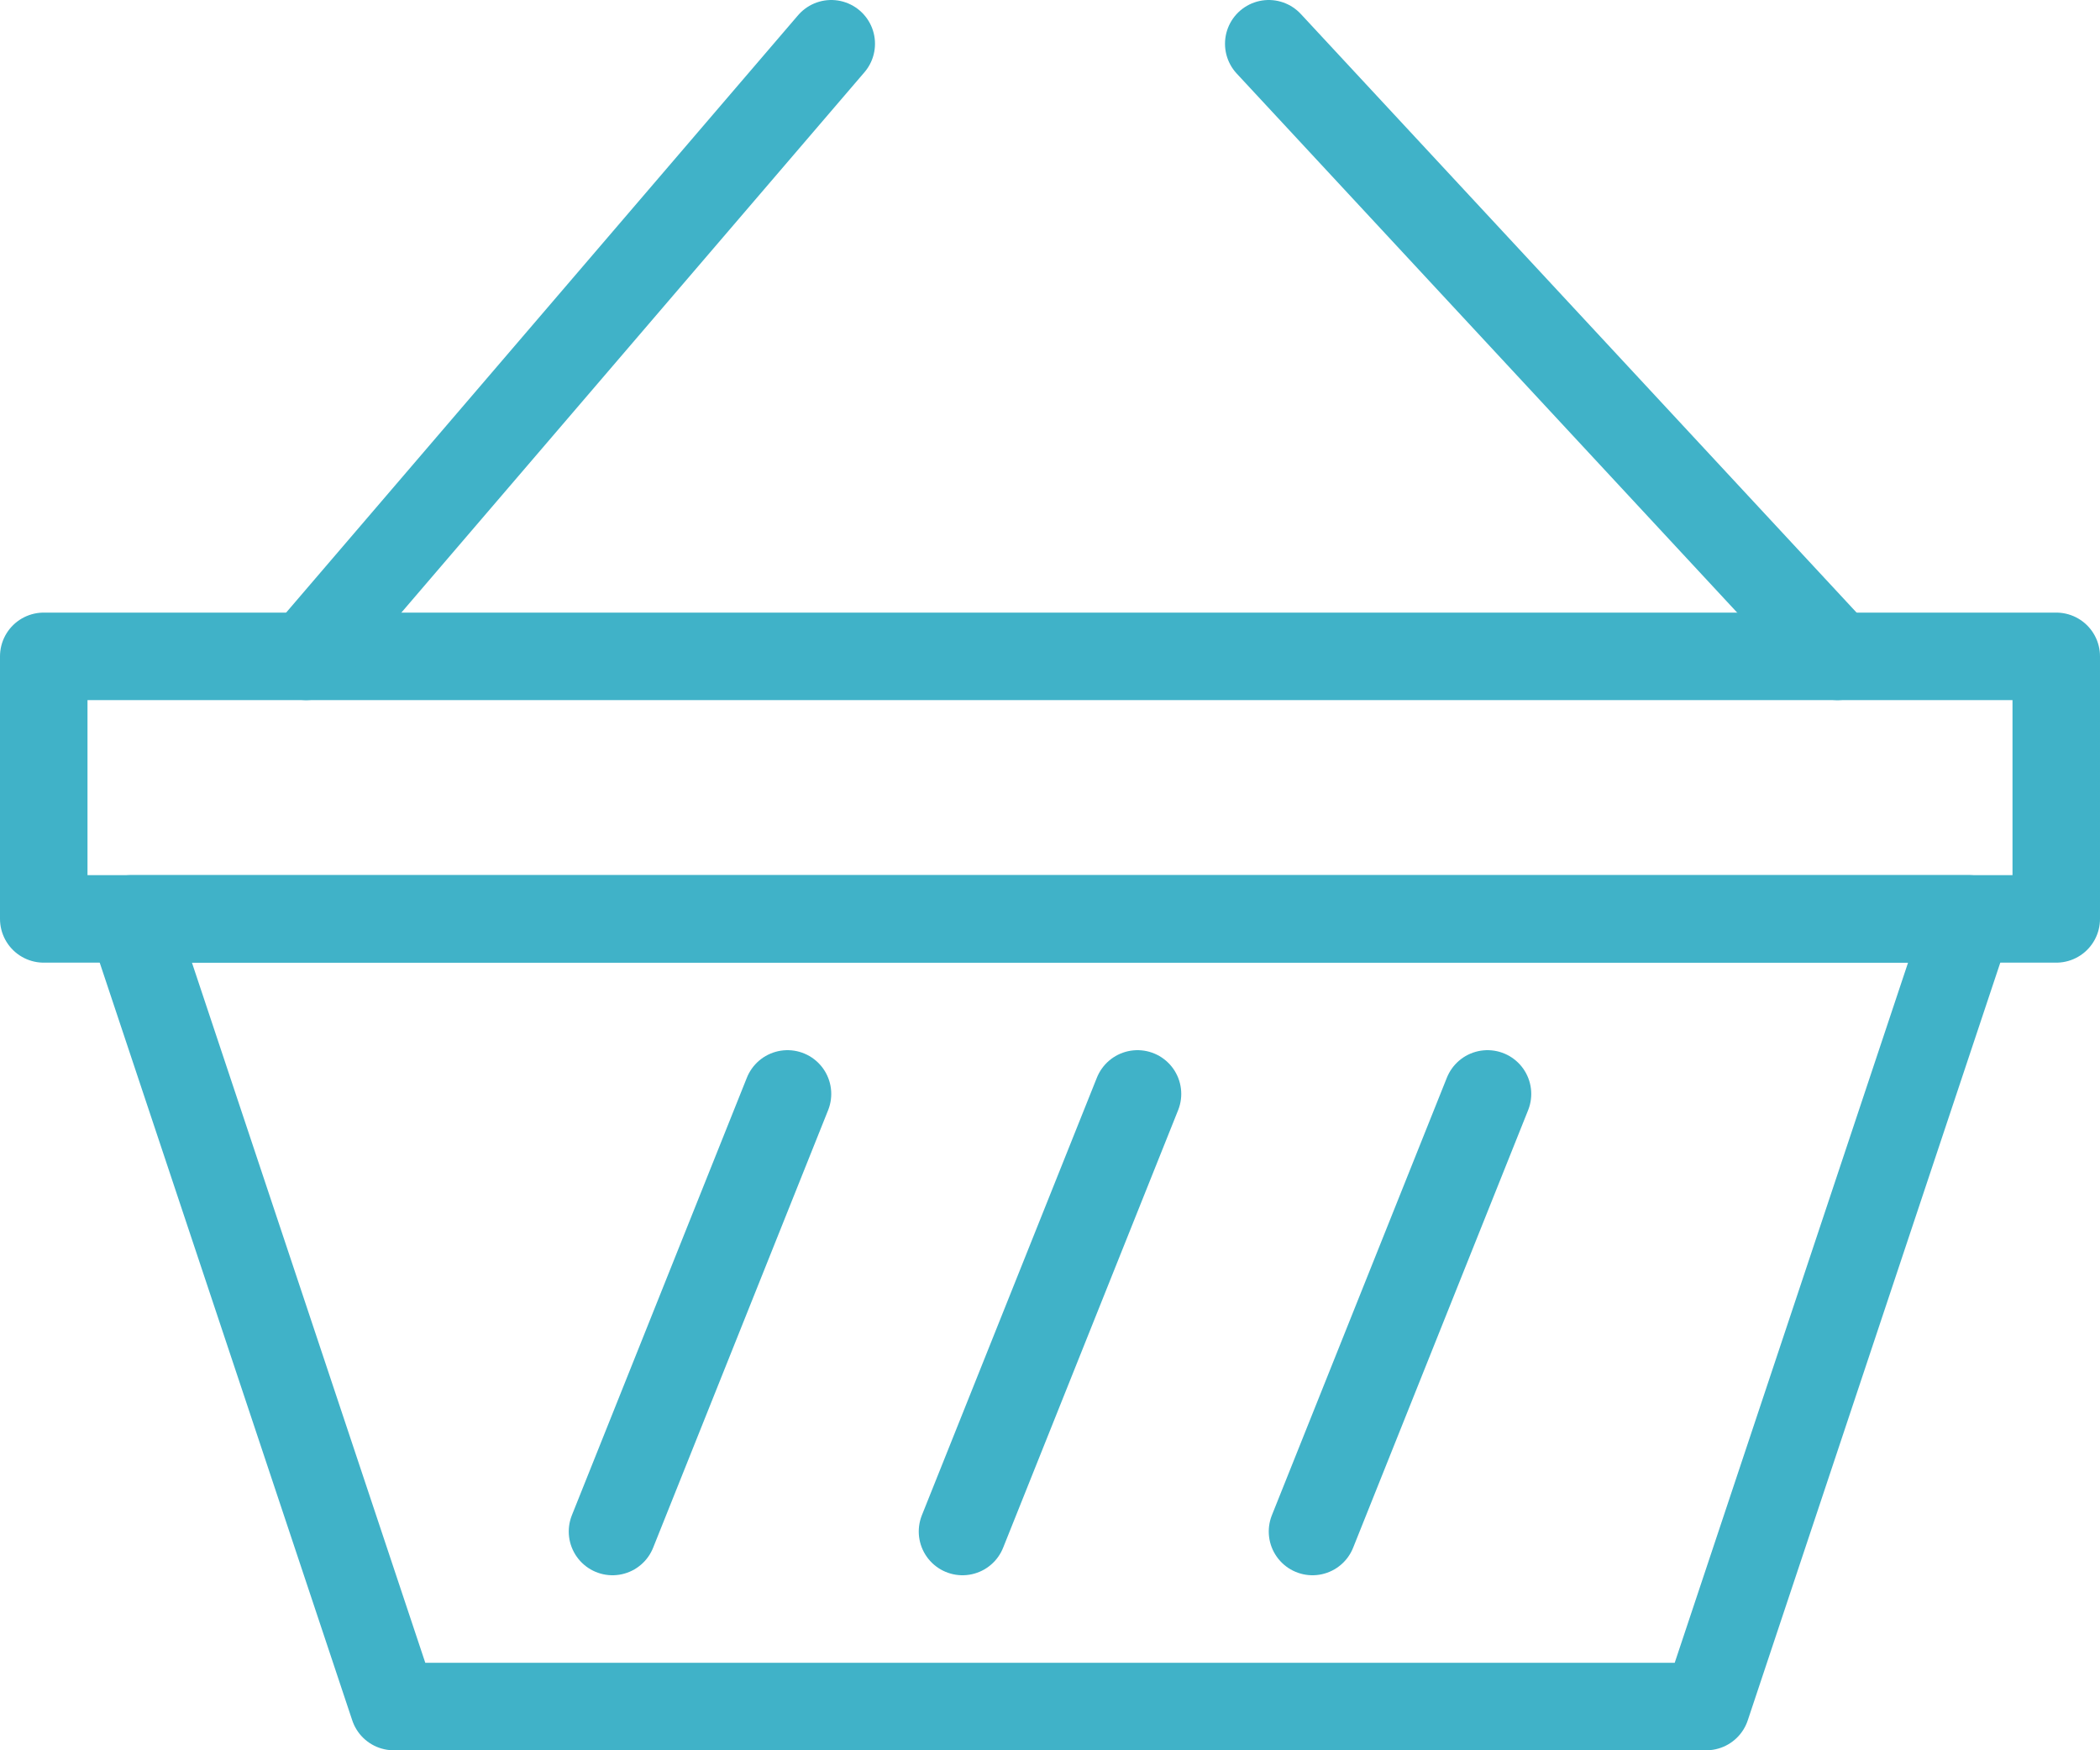 <svg xmlns="http://www.w3.org/2000/svg" viewBox="0 0 24 20"><defs><style>.cls-1{fill:none;stroke:#40b2c8;stroke-linecap:round;stroke-linejoin:round;}</style></defs><title>handla_betala_fiske</title><g id="Lager_2" data-name="Lager 2"><g id="Lager_1-2" data-name="Lager 1"><g id="Black"><polygon class="cls-1" points="22.5 10.5 1.5 10.5 4.5 19.5 19.5 19.5 22.5 10.5"/><line class="cls-1" x1="15" y1="17.5" x2="17" y2="12.5"/><line class="cls-1" x1="11" y1="17.5" x2="13" y2="12.5"/><line class="cls-1" x1="7" y1="17.5" x2="9" y2="12.5"/><rect class="cls-1" x="0.5" y="7.5" width="23" height="3"/><line class="cls-1" x1="3.5" y1="7.5" x2="9.5" y2="0.5"/><line class="cls-1" x1="21" y1="7.5" x2="14.5" y2="0.5"/></g></g></g></svg>
